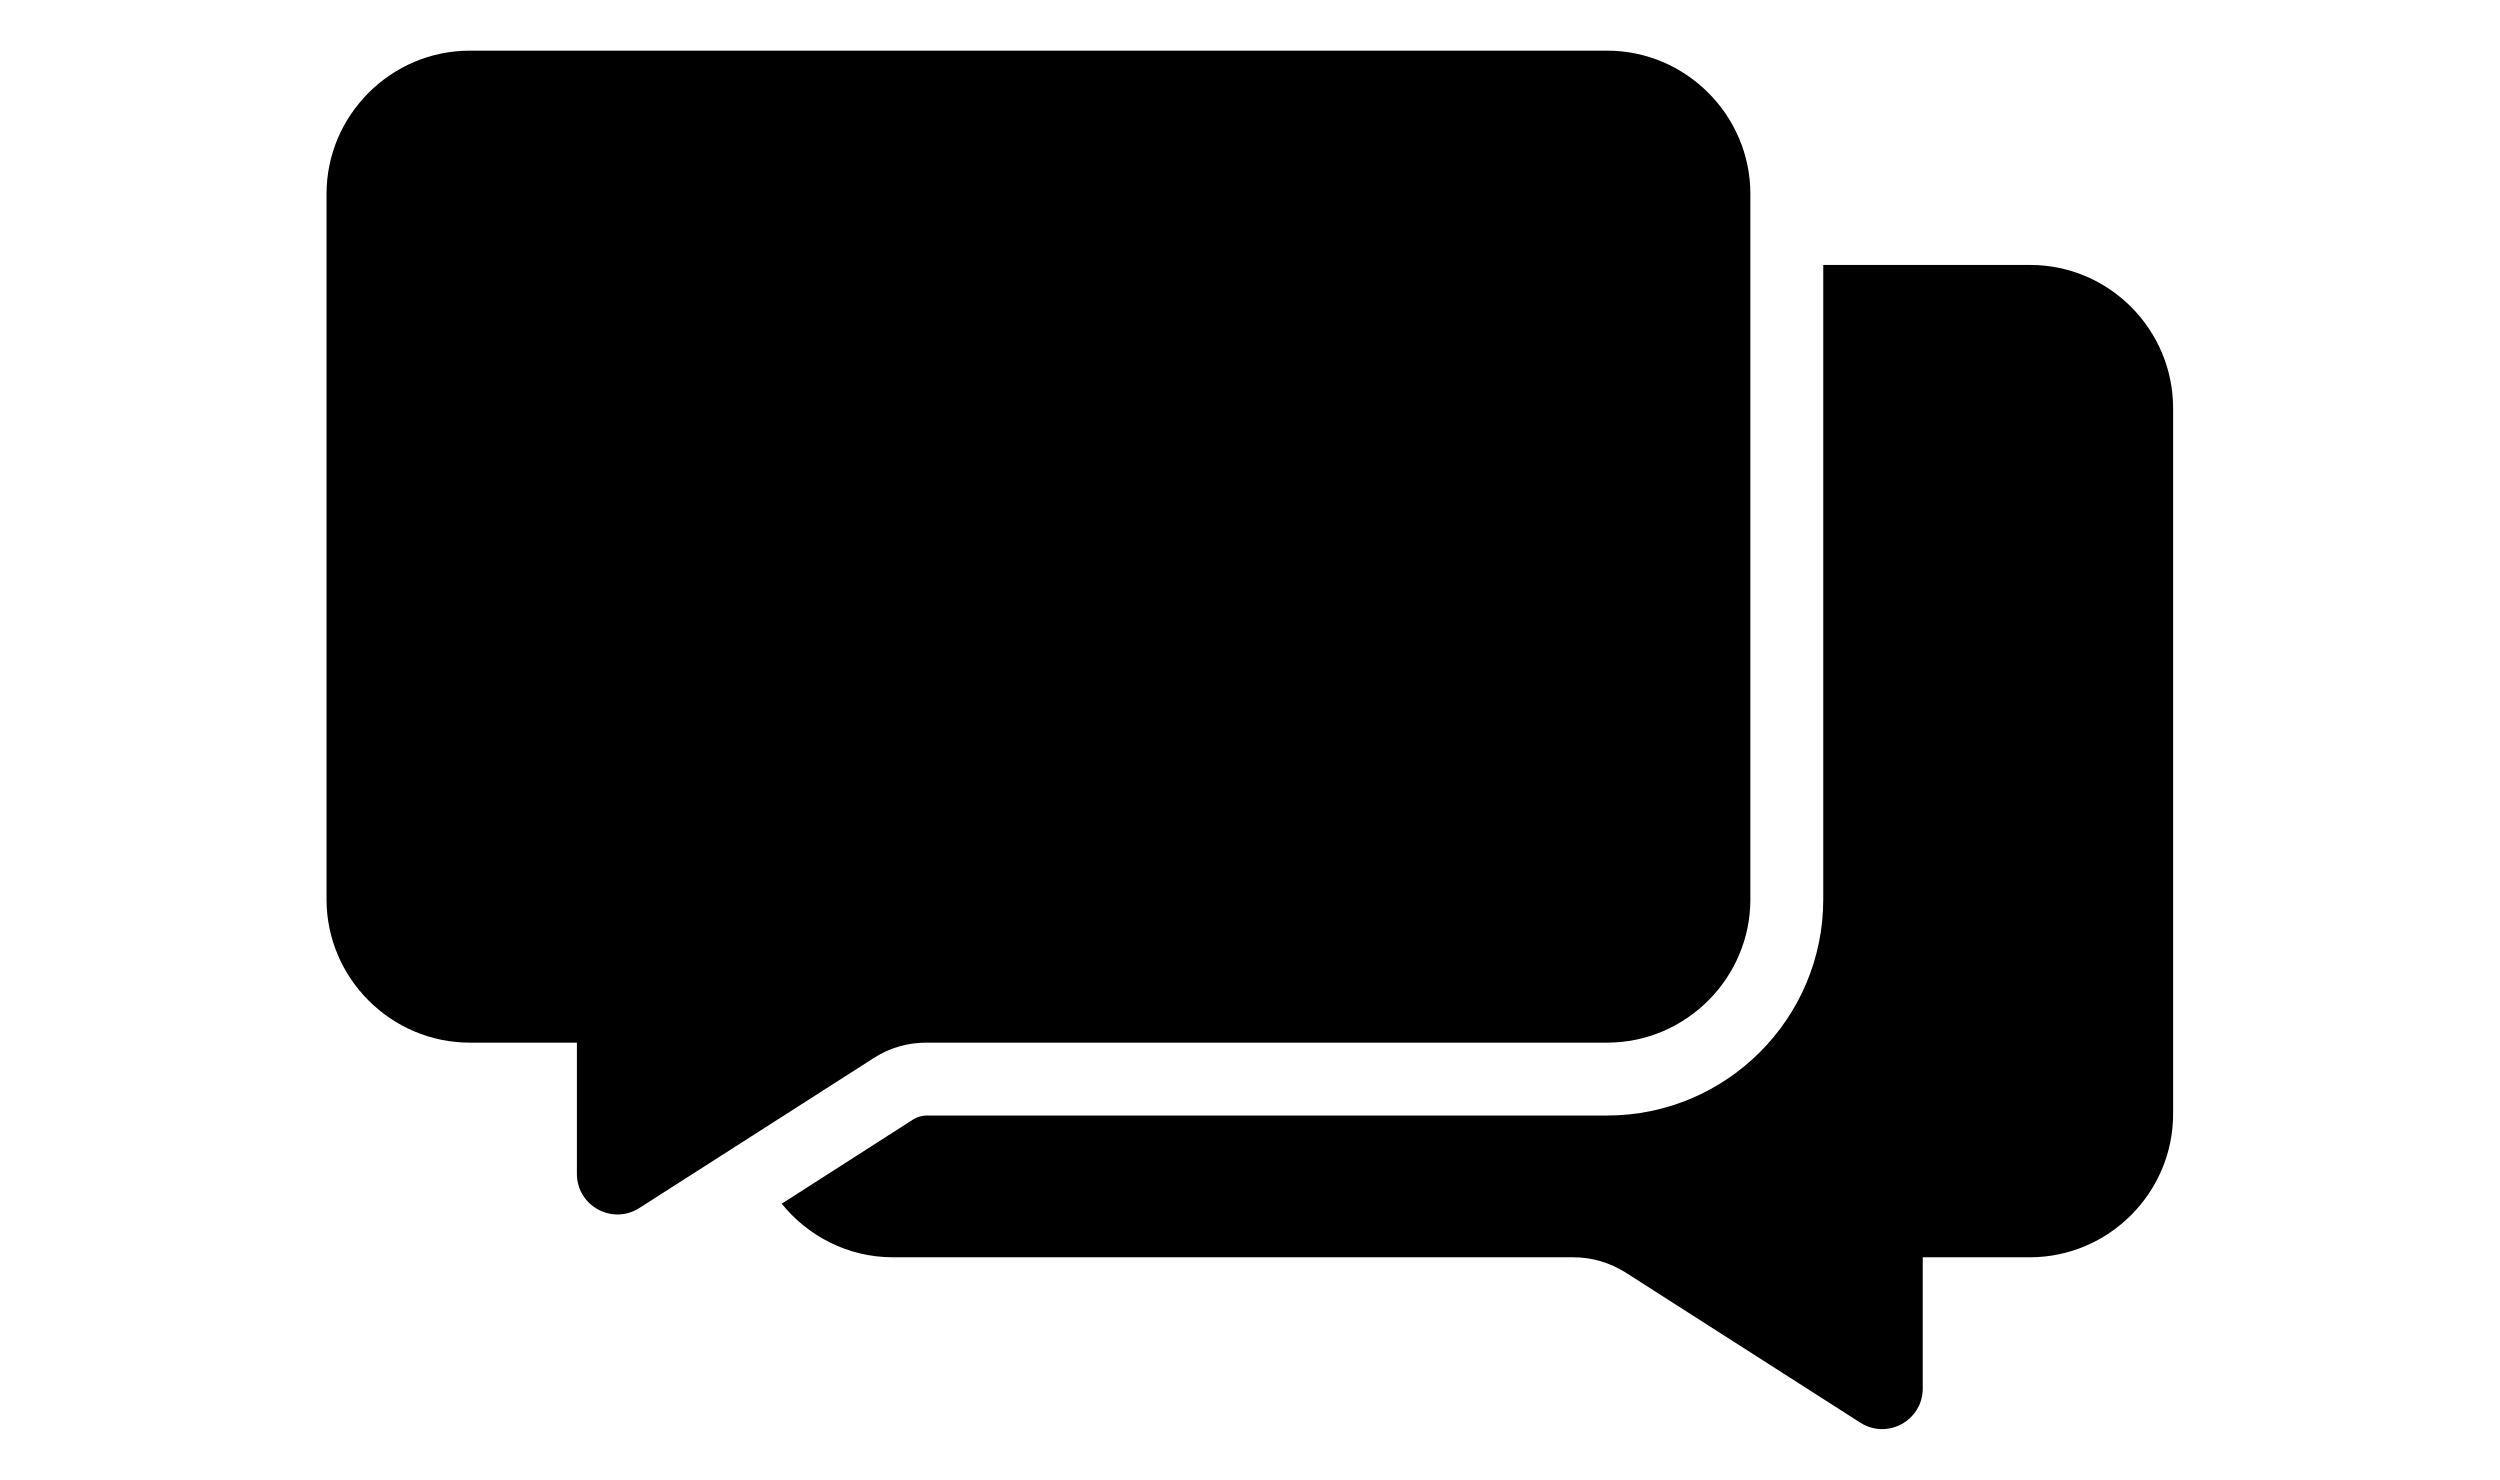 <?xml version="1.0" encoding="utf-8"?>
<!-- Generator: Adobe Illustrator 25.4.4, SVG Export Plug-In . SVG Version: 6.00 Build 0)  -->
<svg version="1.1" id="Layer_1" xmlns="http://www.w3.org/2000/svg" xmlns:xlink="http://www.w3.org/1999/xlink" x="0px" y="0px"
	 viewBox="0 0 686 406" style="enable-background:new 0 0 686 406;" xml:space="preserve">
<g>
	<path d="M254.2,286.1H441c21.6,0,39.3-17.7,39.3-39.3V53.2c0-21.6-17.7-39.3-39.3-39.3H128.9c-21.6,0-39.3,17.7-39.3,39.3v193.6
		c0,21.6,17.7,39.3,39.3,39.3h29.4v36c0,8.8,9.7,14.1,17.1,9.4l64.4-41.2C244.1,287.5,249.1,286.1,254.2,286.1z"/>
	<path d="M557.1,72.7h-56.8v174.1c0,32.7-26.6,59.3-59.3,59.3H254.2c-1.2,0-2.5,0.4-3.5,1l-36.2,23.2c7.2,8.9,18.2,14.7,30.5,14.7
		h186.8c5.1,0,10,1.5,14.3,4.2l64.4,41.2c7.4,4.7,17.1-0.6,17.1-9.4v-36h29.4c21.6,0,39.3-17.7,39.3-39.3V112
		C596.3,90.4,578.7,72.7,557.1,72.7z"/>
</g>
</svg>
